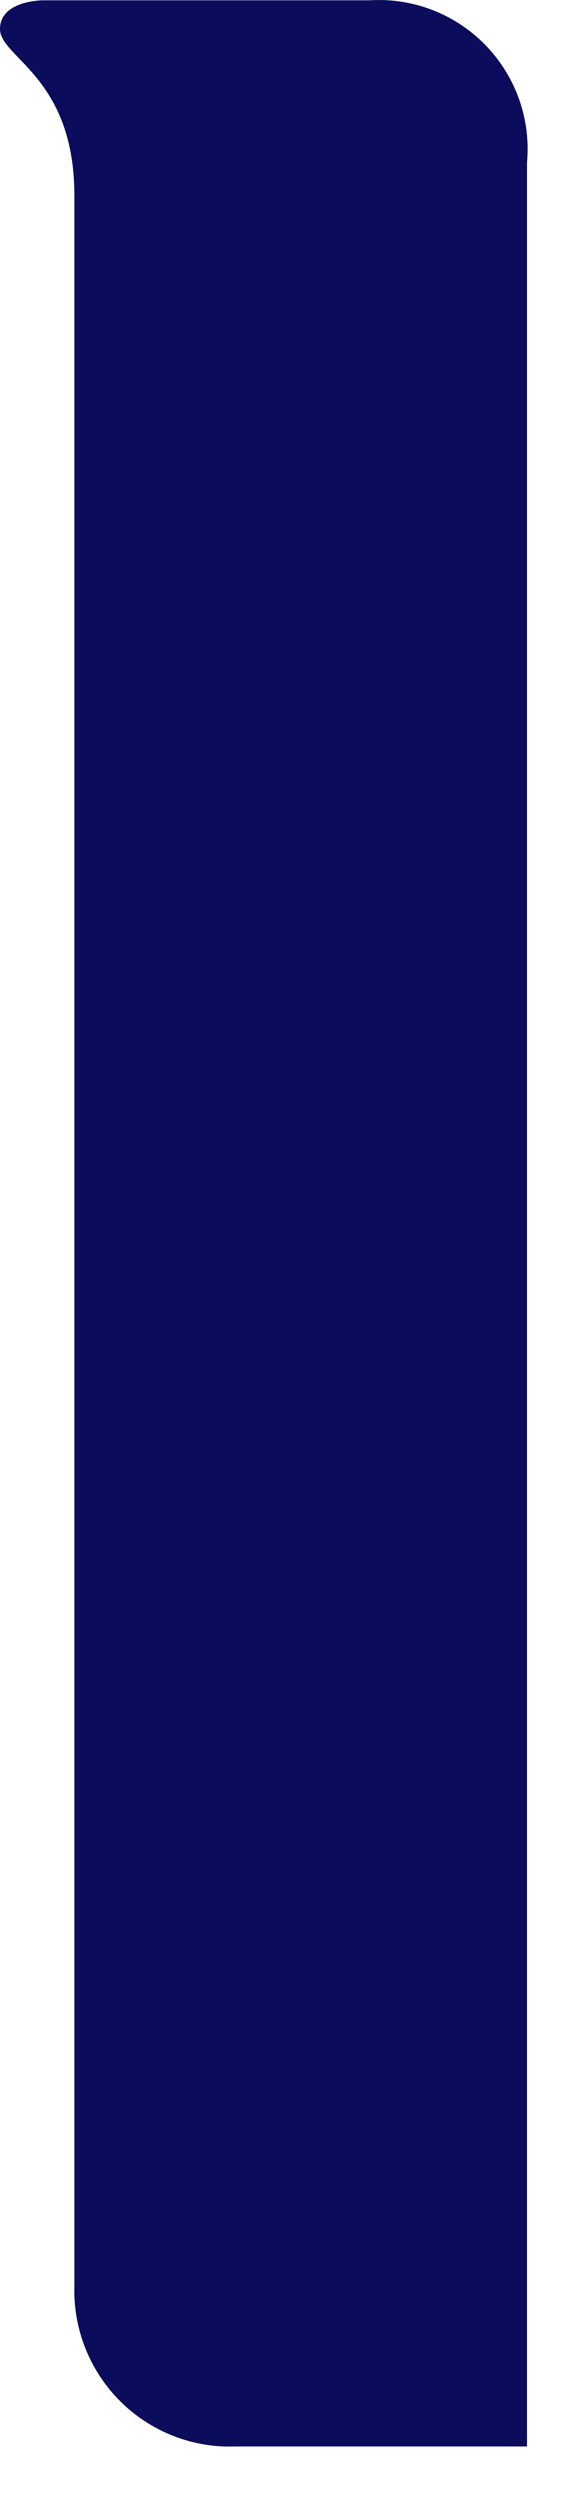 <?xml version="1.0" encoding="utf-8"?>
<svg xmlns="http://www.w3.org/2000/svg" fill="none" height="100%" overflow="visible" preserveAspectRatio="none" style="display: block;" viewBox="0 0 7 31" width="100%">
<path d="M4.586 0.004H0.531C0.531 0.004 0 0.004 0 0.36C0 0.717 0.923 0.953 0.923 2.422V28.346C0.916 28.611 0.962 28.874 1.06 29.119C1.158 29.365 1.305 29.588 1.492 29.774C1.679 29.961 1.903 30.107 2.148 30.203C2.394 30.3 2.657 30.345 2.921 30.335H6.541V2.017C6.565 1.751 6.532 1.483 6.443 1.232C6.354 0.98 6.211 0.751 6.026 0.56C5.84 0.369 5.615 0.22 5.367 0.124C5.118 0.028 4.852 -0.013 4.586 0.004Z" fill="#0C0C5C" id="Vector"/>
</svg>